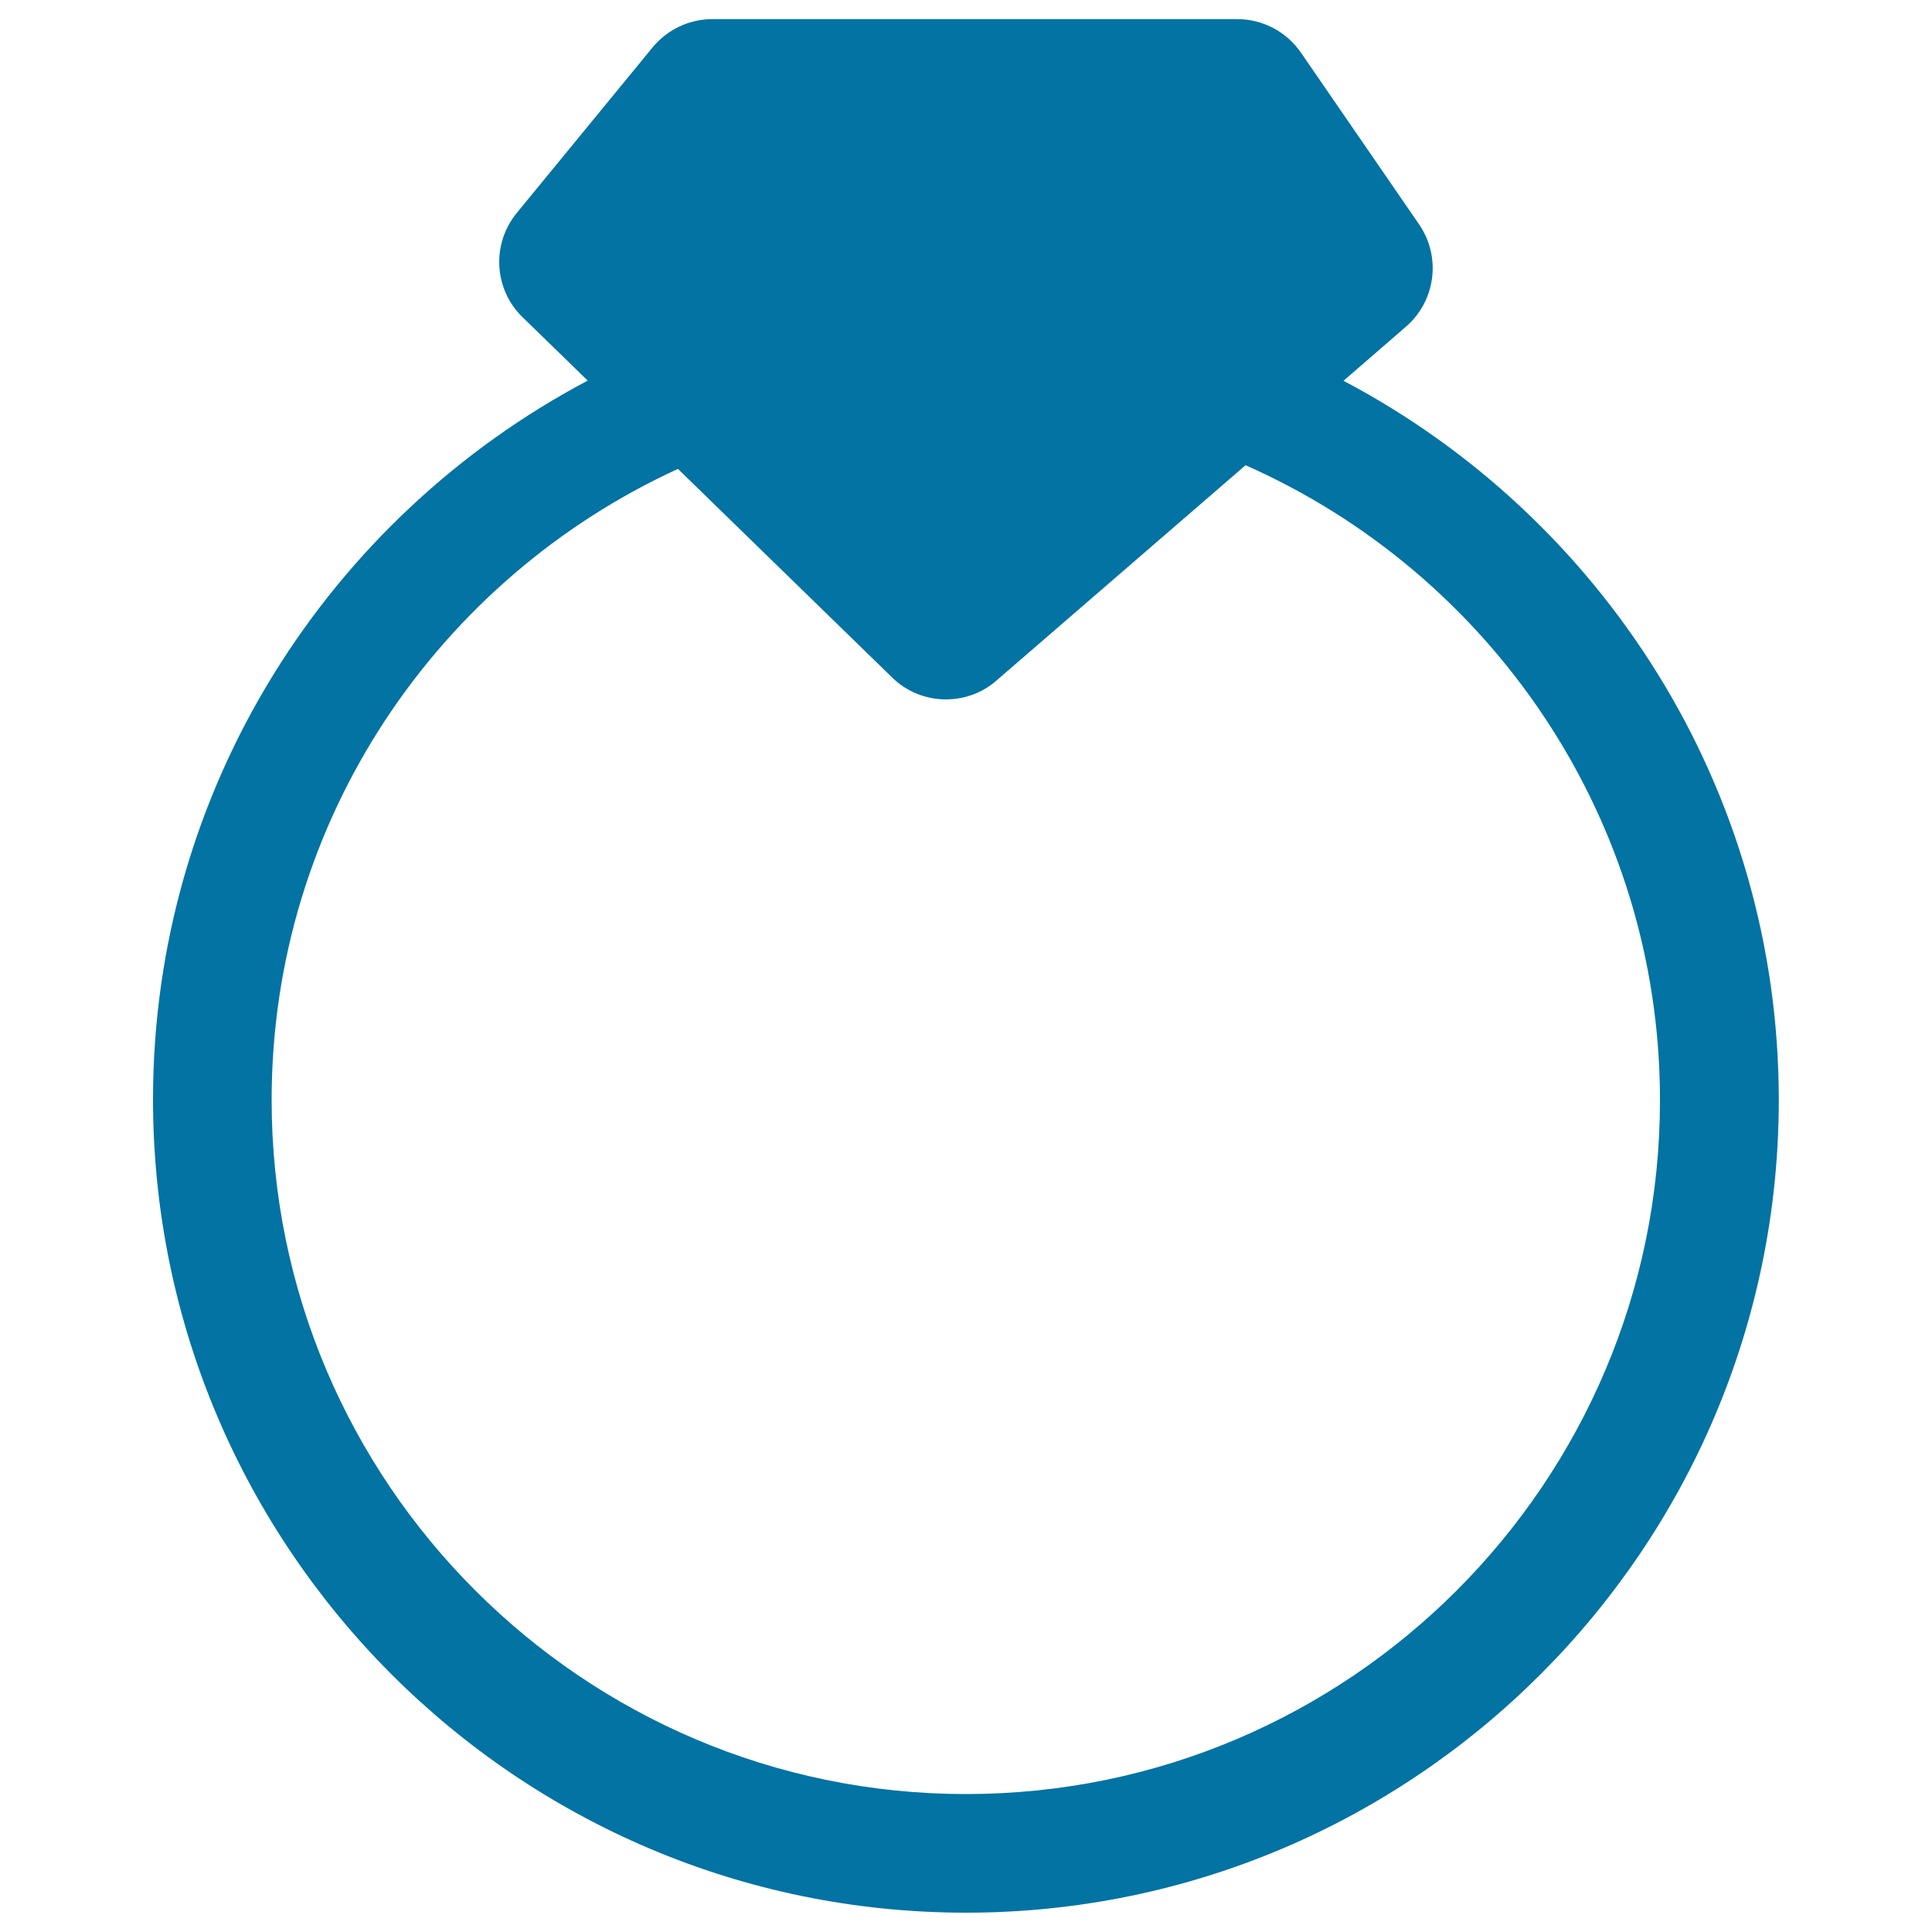 <svg xmlns="http://www.w3.org/2000/svg" viewBox="0 0 1000 1000" style="fill:#0273a2">
<title>Diamond Ring SVG icon</title>
<g><path d="M695.4,197.1l32.3-28c15.4-13.3,18.4-36.1,6.8-53l-61.1-88.8c-7.5-10.9-19.8-17.4-33-17.4H368.7c-12,0-23.3,5.4-30.9,14.6l-70.3,85.7c-13.2,16.1-11.9,39.6,3,54l33.7,32.8c-133.6,70.6-225,210.8-225,372.1C79.3,801.3,268,990,500,990c232,0,420.7-188.7,420.7-420.7C920.7,407.9,829.2,267.6,695.4,197.1z M500,928.6c-198.1,0-359.4-161.2-359.4-359.3c0-145,86.4-269.8,210.3-326.6l110.8,107.9c7.7,7.6,17.8,11.4,27.9,11.4c9.3,0,18.7-3.2,26.1-9.7l129-111.5c126.2,55.8,214.5,182,214.5,328.6C859.3,767.4,698.2,928.6,500,928.6z"/></g>
</svg>